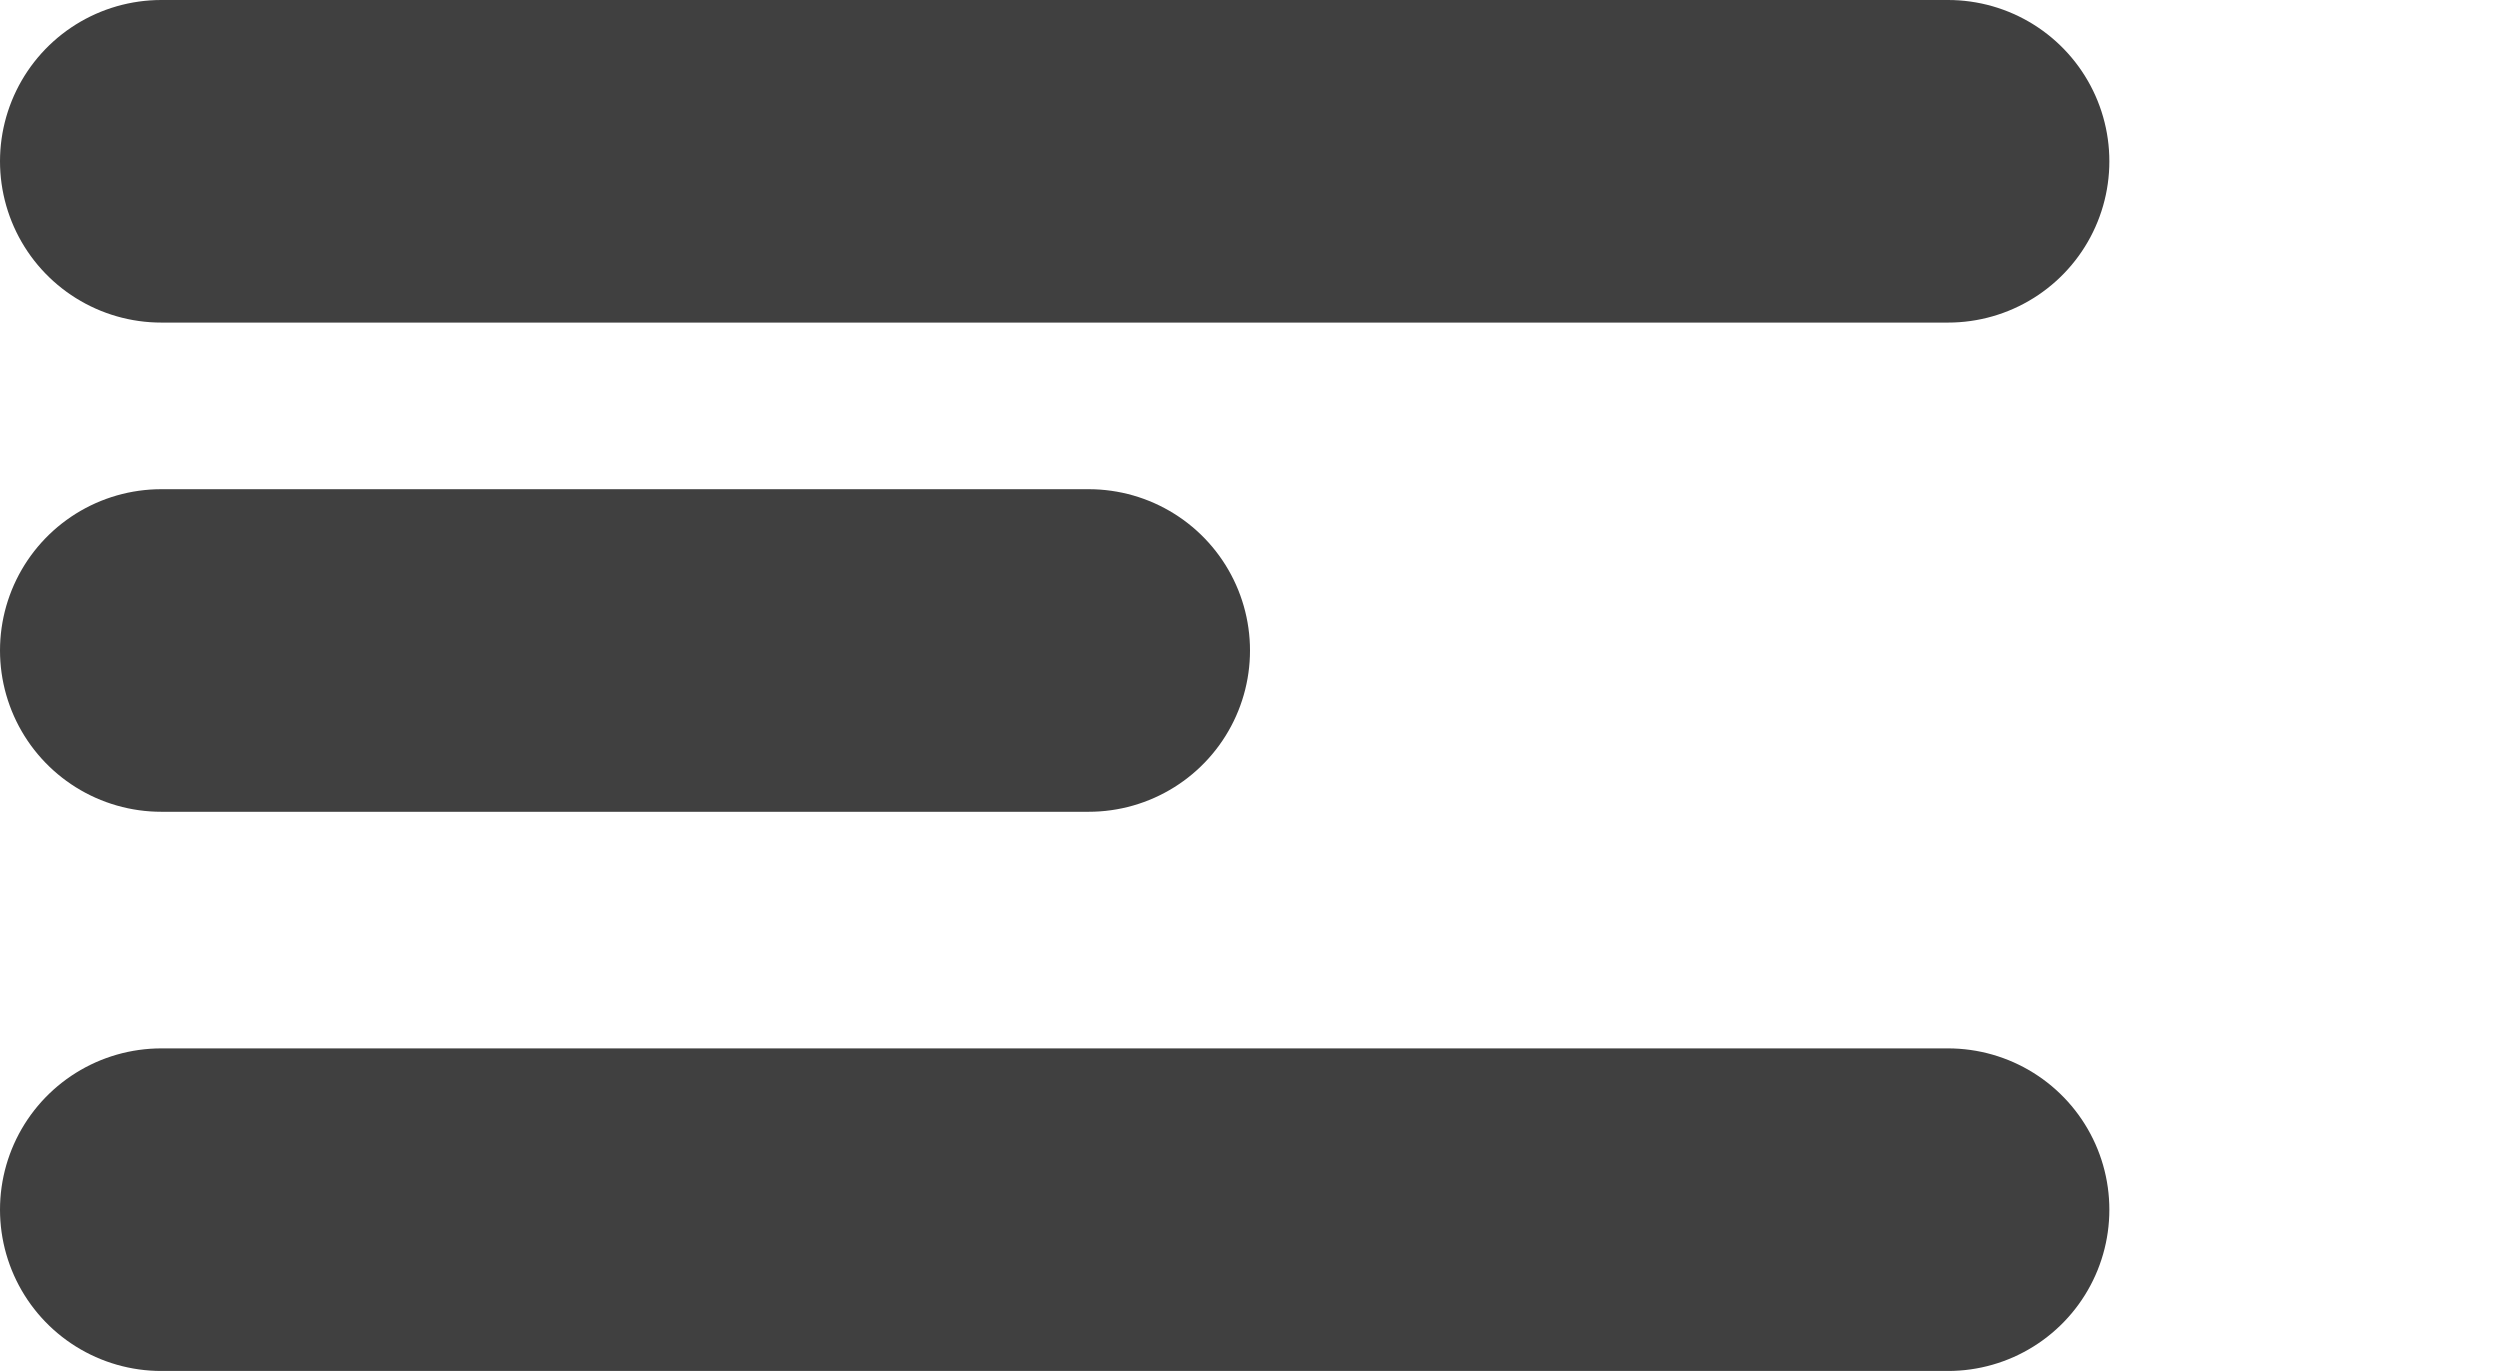 <?xml version="1.0" encoding="UTF-8"?> <svg xmlns="http://www.w3.org/2000/svg" width="31" height="17" viewBox="0 0 31 17" fill="none"> <line x1="2" y1="2" x2="24.156" y2="2" stroke="#404040" stroke-width="4" stroke-linecap="round"></line> <line x1="2" y1="15" x2="24.156" y2="15" stroke="#404040" stroke-width="4" stroke-linecap="round"></line> <line x1="2" y1="8.066" x2="13.5" y2="8.066" stroke="#404040" stroke-width="4" stroke-linecap="round"></line> </svg> 